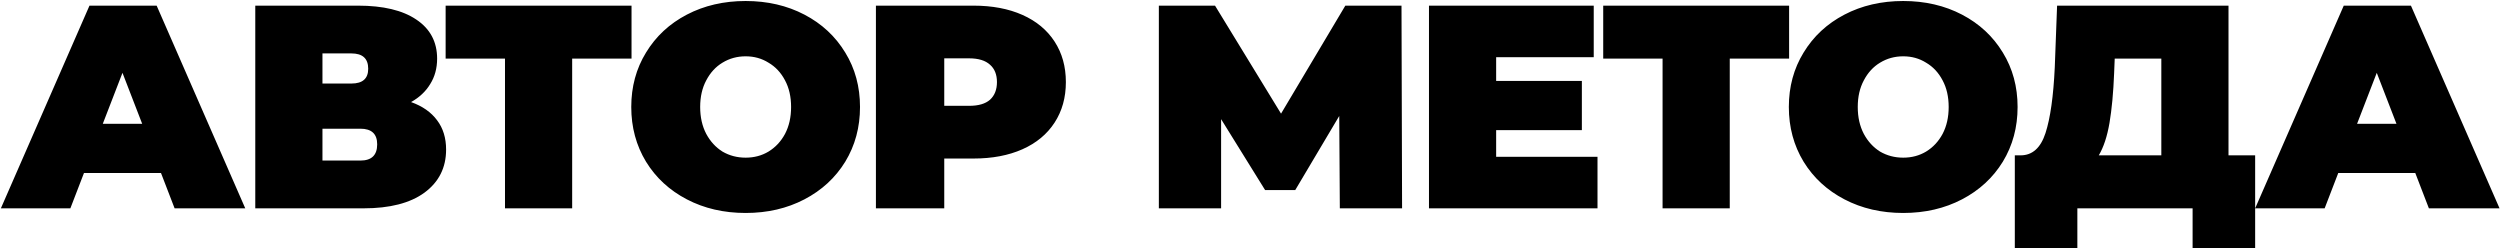 <?xml version="1.0" encoding="UTF-8"?> <svg xmlns="http://www.w3.org/2000/svg" width="696" height="70" viewBox="0 0 696 70" fill="none"><path d="M44.821 48.165H23.378L19.589 58H0.242L24.91 1.571H43.612L68.279 58H48.61L44.821 48.165ZM39.581 34.461L34.099 20.273L28.618 34.461H39.581ZM114.439 28.415C117.61 29.544 120.028 31.236 121.695 33.494C123.361 35.697 124.194 38.411 124.194 41.636C124.194 46.687 122.178 50.691 118.148 53.647C114.171 56.549 108.528 58 101.219 58H71.069V1.571H99.687C106.674 1.571 112.075 2.861 115.89 5.44C119.76 8.02 121.695 11.647 121.695 16.323C121.695 19.01 121.05 21.375 119.76 23.417C118.524 25.459 116.75 27.125 114.439 28.415ZM89.772 23.256H97.833C100.95 23.256 102.509 21.885 102.509 19.144C102.509 16.296 100.95 14.872 97.833 14.872H89.772V23.256ZM100.332 44.699C103.449 44.699 105.008 43.194 105.008 40.184C105.008 37.282 103.449 35.831 100.332 35.831H89.772V44.699H100.332ZM175.818 16.323H159.292V58H140.59V16.323H124.064V1.571H175.818V16.323ZM207.585 59.29C201.512 59.29 196.057 58.027 191.22 55.501C186.383 52.975 182.595 49.482 179.854 45.021C177.113 40.507 175.743 35.428 175.743 29.785C175.743 24.142 177.113 19.091 179.854 14.63C182.595 10.116 186.383 6.596 191.22 4.07C196.057 1.544 201.512 0.281 207.585 0.281C213.658 0.281 219.112 1.544 223.949 4.07C228.786 6.596 232.575 10.116 235.316 14.63C238.057 19.091 239.427 24.142 239.427 29.785C239.427 35.428 238.057 40.507 235.316 45.021C232.575 49.482 228.786 52.975 223.949 55.501C219.112 58.027 213.658 59.29 207.585 59.29ZM207.585 43.893C209.949 43.893 212.072 43.328 213.953 42.2C215.888 41.017 217.42 39.378 218.548 37.282C219.677 35.133 220.241 32.634 220.241 29.785C220.241 26.937 219.677 24.465 218.548 22.369C217.42 20.219 215.888 18.58 213.953 17.451C212.072 16.269 209.949 15.678 207.585 15.678C205.22 15.678 203.07 16.269 201.136 17.451C199.255 18.58 197.75 20.219 196.621 22.369C195.493 24.465 194.928 26.937 194.928 29.785C194.928 32.634 195.493 35.133 196.621 37.282C197.75 39.378 199.255 41.017 201.136 42.2C203.07 43.328 205.22 43.893 207.585 43.893ZM271.022 1.571C276.235 1.571 280.777 2.431 284.646 4.15C288.515 5.87 291.498 8.342 293.594 11.567C295.69 14.791 296.738 18.553 296.738 22.853C296.738 27.152 295.69 30.914 293.594 34.139C291.498 37.363 288.515 39.835 284.646 41.555C280.777 43.275 276.235 44.135 271.022 44.135H262.88V58H243.856V1.571H271.022ZM269.813 29.463C272.393 29.463 274.327 28.899 275.617 27.77C276.907 26.588 277.552 24.949 277.552 22.853C277.552 20.757 276.907 19.144 275.617 18.016C274.327 16.834 272.393 16.242 269.813 16.242H262.88V29.463H269.813ZM373.007 58L372.846 32.284L360.592 52.921H352.209L339.955 33.171V58H322.624V1.571H338.263L356.642 31.64L374.539 1.571H390.178L390.339 58H373.007ZM444.744 43.651V58H397.827V1.571H443.696V15.92H416.529V22.53H440.391V36.234H416.529V43.651H444.744ZM498.088 16.323H481.563V58H462.86V16.323H446.335V1.571H498.088V16.323ZM529.855 59.29C523.782 59.29 518.327 58.027 513.491 55.501C508.654 52.975 504.865 49.482 502.124 45.021C499.383 40.507 498.013 35.428 498.013 29.785C498.013 24.142 499.383 19.091 502.124 14.63C504.865 10.116 508.654 6.596 513.491 4.07C518.327 1.544 523.782 0.281 529.855 0.281C535.928 0.281 541.383 1.544 546.22 4.07C551.056 6.596 554.845 10.116 557.586 14.63C560.327 19.091 561.697 24.142 561.697 29.785C561.697 35.428 560.327 40.507 557.586 45.021C554.845 49.482 551.056 52.975 546.22 55.501C541.383 58.027 535.928 59.29 529.855 59.29ZM529.855 43.893C532.22 43.893 534.343 43.328 536.224 42.2C538.158 41.017 539.69 39.378 540.818 37.282C541.947 35.133 542.511 32.634 542.511 29.785C542.511 26.937 541.947 24.465 540.818 22.369C539.69 20.219 538.158 18.58 536.224 17.451C534.343 16.269 532.22 15.678 529.855 15.678C527.49 15.678 525.341 16.269 523.406 17.451C521.525 18.58 520.02 20.219 518.892 22.369C517.763 24.465 517.199 26.937 517.199 29.785C517.199 32.634 517.763 35.133 518.892 37.282C520.02 39.378 521.525 41.017 523.406 42.2C525.341 43.328 527.49 43.893 529.855 43.893ZM627.833 43.248V69.044H610.42V58H578.336V69.044H560.924V43.248H562.536C565.814 43.248 568.125 41.179 569.469 37.041C570.812 32.902 571.672 26.803 572.049 18.741L572.693 1.571H620.416V43.248H627.833ZM588.574 20.354C588.359 25.782 587.929 30.403 587.284 34.219C586.64 37.981 585.645 40.991 584.302 43.248H601.714V16.323H588.735L588.574 20.354ZM672.414 48.165H650.971L647.182 58H627.835L652.502 1.571H671.205L695.872 58H676.203L672.414 48.165ZM667.174 34.461L661.692 20.273L656.211 34.461H667.174Z" fill="black"></path></svg> 